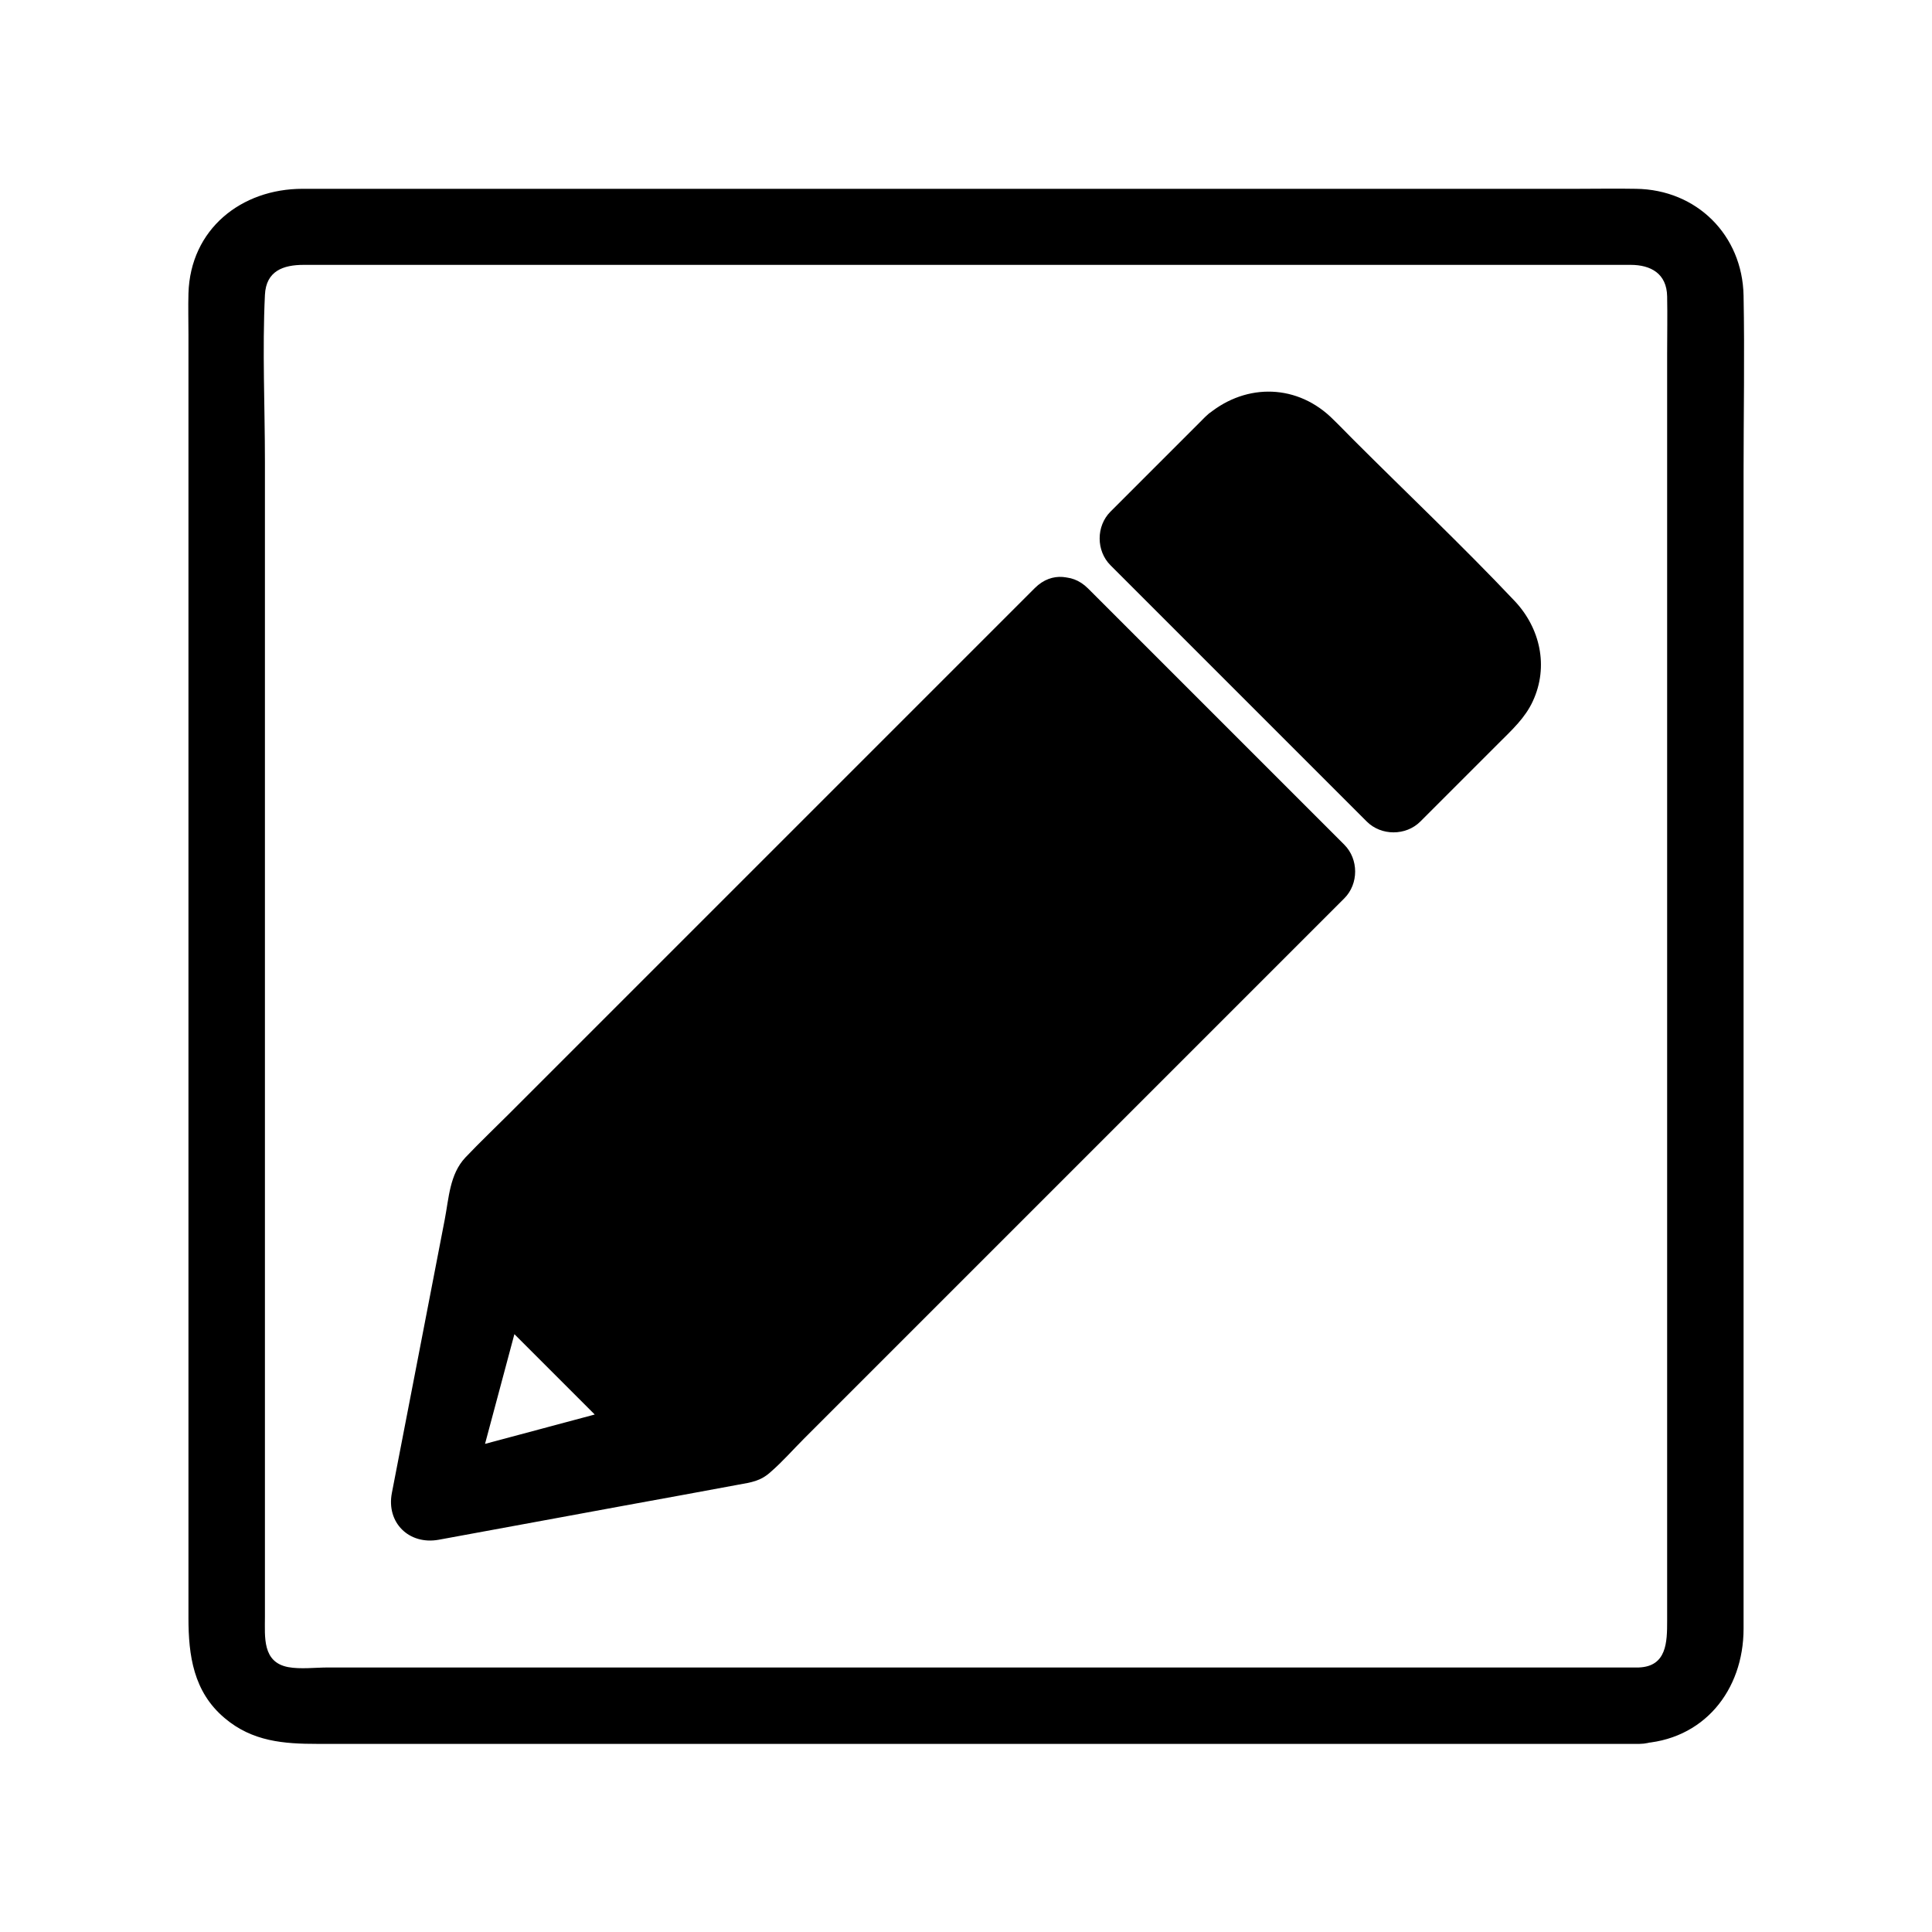 <?xml version="1.0" encoding="UTF-8"?>
<!-- The Best Svg Icon site in the world: iconSvg.co, Visit us! https://iconsvg.co -->
<svg fill="#000000" width="800px" height="800px" version="1.1" viewBox="144 144 512 512" xmlns="http://www.w3.org/2000/svg">
 <g>
  <path d="m470.63 261.55-25.191 25.191 67.914 67.914 25.191-25.191c5.238-5.238 5.238-13.602 0-18.844l-49.07-49.07c-5.242-5.137-13.605-5.137-18.844 0z"/>
  <path d="m463.48 254.4-25.191 25.191c-3.828 3.828-3.828 10.379 0 14.207l59.449 59.449c2.82 2.82 5.644 5.644 8.465 8.465 3.828 3.828 10.379 3.828 14.207 0 6.953-6.953 13.906-13.906 20.859-20.859 3.426-3.426 6.953-6.648 8.969-11.082 4.231-9.168 1.914-19.348-4.836-26.5-13.805-14.609-28.516-28.516-42.723-42.723-2.016-2.016-4.031-4.133-6.144-6.144-9.676-8.973-23.277-8.672-33.055-0.004-9.672 8.664 4.637 22.871 14.207 14.207 3.727-3.324 9.371 4.734 11.688 7.152 7.457 7.457 14.914 14.914 22.27 22.27l18.035 18.035c1.309 1.309 2.922 2.621 2.418 4.637-0.605 2.215-4.031 4.637-5.543 6.144-6.852 6.852-13.703 13.703-20.555 20.555h14.207c-19.852-19.852-39.598-39.598-59.449-59.449-2.82-2.82-5.644-5.644-8.465-8.465v14.207c8.363-8.363 16.727-16.727 25.191-25.191 9.477-8.965-4.832-23.273-14.004-14.102z"/>
  <path d="m425.29 306.89-151.45 151.55-16.223 83.832 83.531-15.316 152.05-152.15zm-166.96 234.07 16.828-62.773 45.949 45.949z"/>
  <path d="m268 543.59c5.644-20.957 11.184-41.918 16.828-62.773-5.644 1.512-11.184 2.922-16.828 4.434 15.316 15.316 30.633 30.633 45.949 45.949 1.512-5.644 2.922-11.184 4.434-16.828-20.957 5.644-41.918 11.184-62.773 16.828-12.496 3.324-7.152 22.773 5.34 19.445 20.957-5.644 41.918-11.184 62.773-16.828 7.356-2.016 9.773-11.488 4.434-16.828-15.316-15.316-30.633-30.633-45.949-45.949-5.34-5.34-14.914-2.922-16.828 4.434-5.644 20.957-11.184 41.918-16.828 62.773-3.324 12.598 16.125 17.938 19.449 5.344z"/>
  <path d="m418.24 299.84c-28.918 28.918-57.836 57.836-86.758 86.758-17.434 17.434-34.965 34.965-52.395 52.395-3.93 3.93-7.961 7.758-11.789 11.789-4.133 4.434-4.332 10.68-5.441 16.426-4.637 24.184-9.371 48.367-14.008 72.449-1.512 7.859 4.535 13.805 12.395 12.395 21.562-3.93 43.125-7.961 64.789-11.891 4.938-0.906 9.773-1.812 14.711-2.719 3.324-0.605 5.844-0.906 8.566-3.426 3.125-2.719 5.844-5.844 8.766-8.766 36.273-36.273 72.547-72.547 108.72-108.72 11.488-11.488 22.973-22.973 34.461-34.461 3.828-3.828 3.828-10.379 0-14.207-19.852-19.852-39.598-39.598-59.449-59.449-2.82-2.82-5.644-5.644-8.465-8.465-9.168-9.168-23.477 5.039-14.207 14.207 19.852 19.852 39.598 39.598 59.449 59.449 2.82 2.82 5.644 5.644 8.465 8.465v-14.207c-17.027 17.027-34.16 34.16-51.188 51.188-27.305 27.305-54.715 54.715-82.02 82.02l-18.742 18.742c1.512-0.906 2.922-1.715 4.434-2.621-27.809 5.141-55.723 10.277-83.531 15.316l12.395 12.395c5.441-27.91 10.781-55.82 16.223-83.832-0.906 1.512-1.715 2.922-2.621 4.434l151.45-151.45c9.168-9.176-5.039-23.383-14.207-14.215z"/>
  <path d="m578.35 585.9h-37.281-88.871-106.3-88.168-26.801c-3.324 0-7.356 0.504-10.578-0.102-6.852-1.309-6.144-7.961-6.144-13.301v-23.375-84.84-105.7-92.195c0-14.711-0.707-29.523 0-44.234 0.301-6.348 4.836-7.961 10.277-7.961h19.547 79.602 104.89 95.723 51.891c5.34 0 9.574 2.316 9.672 8.363 0.102 5.039 0 10.176 0 15.316v74.16 103.68 98.645 59.246c0 5.543-0.102 11.992-7.457 12.293-12.898 0.504-13 20.656 0 20.152 17.129-0.707 27.711-14.105 27.711-30.43v-20.152-82.324-107.71-95.926c0-15.719 0.301-31.438 0-47.156-0.301-16.02-12.395-28.113-28.516-28.312-5.238-0.102-10.48 0-15.719 0h-76.883-106.1-99.453-55.219c-16.223 0-29.727 10.68-30.23 27.711-0.102 3.629 0 7.254 0 10.883v70.633 104.89 102.17 62.473c0 9.875 1.309 19.547 9.574 26.5 7.356 6.246 15.719 6.852 24.586 6.852h64.086 102.78 104.09 69.426 9.977c12.797-0.102 12.797-20.254-0.102-20.254z"/>
 </g>
</svg>